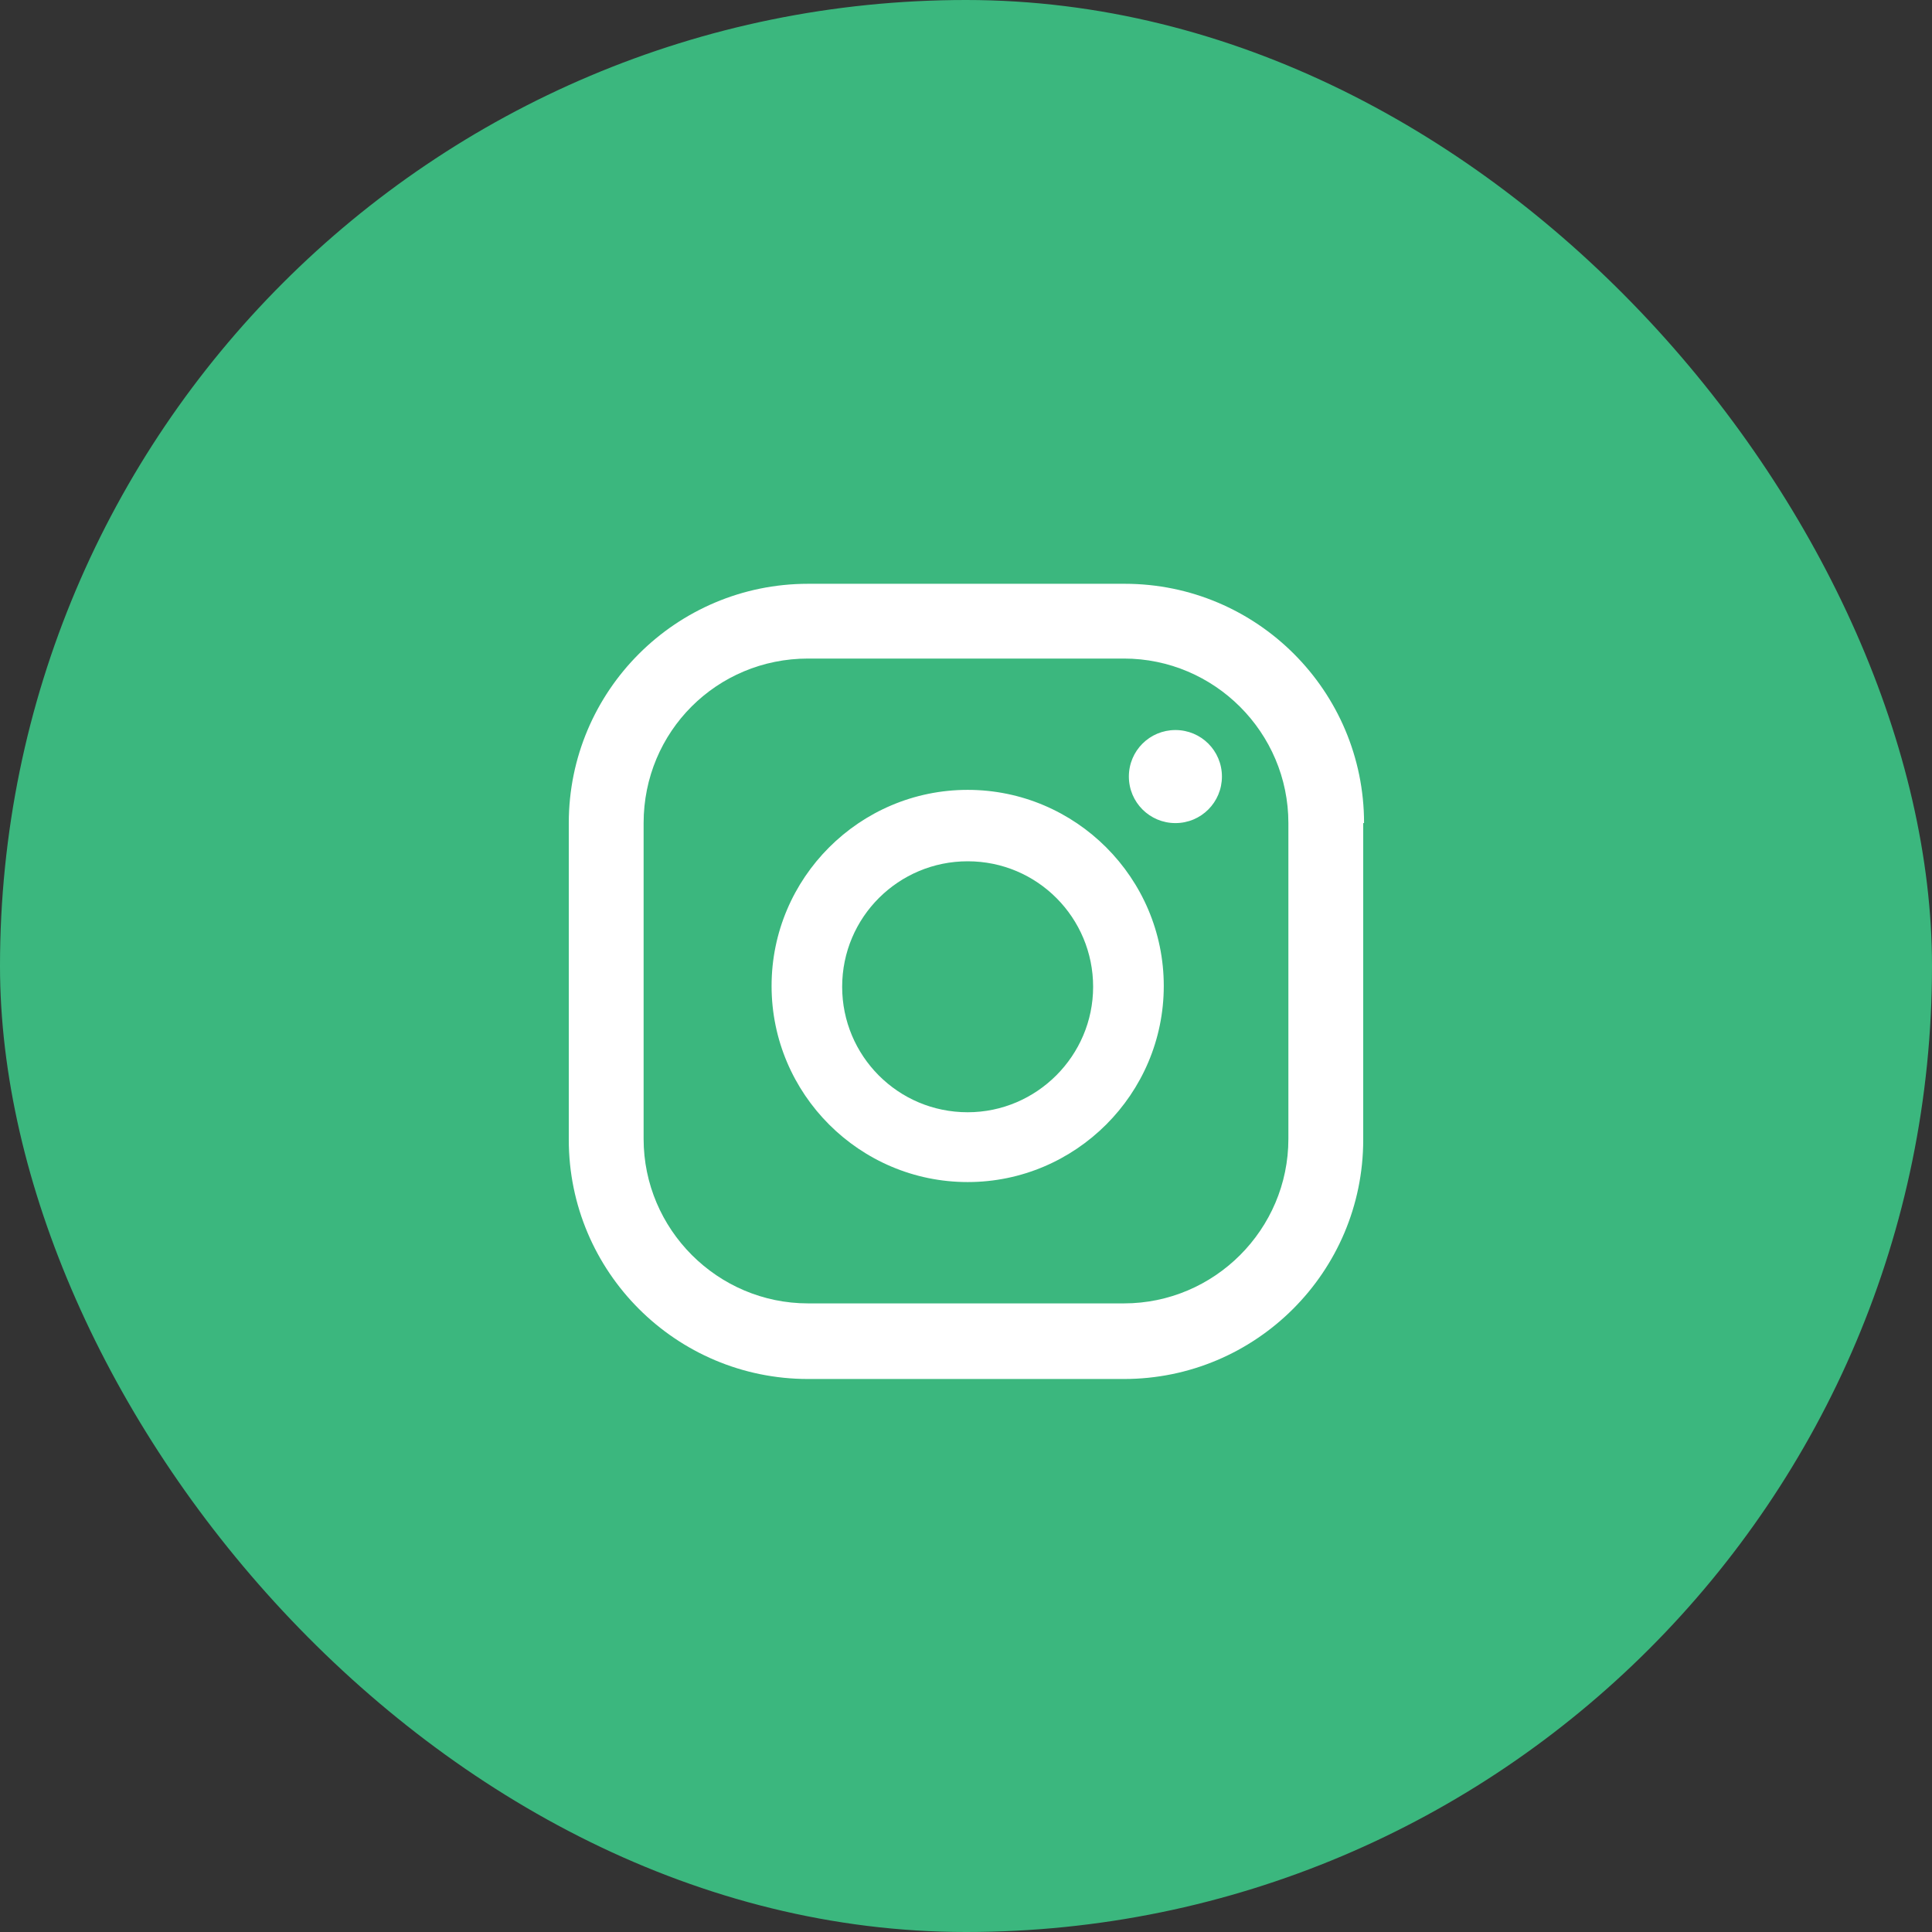 <svg width="30" height="30" viewBox="0 0 30 30" fill="none" xmlns="http://www.w3.org/2000/svg">
<rect x="0" y="0" width="30" height="30" fill="#333333" stroke="none"/>
<rect y="0" width="30" height="30" rx="15" fill="#3BB77E"/>
<g clip-path="url(#clip0_2396_370)">
<path d="M18.252 11.336C17.852 11.336 17.529 11.658 17.529 12.058C17.529 12.458 17.852 12.781 18.252 12.781C18.652 12.781 18.974 12.458 18.974 12.058C18.974 11.658 18.652 11.336 18.252 11.336ZM15.026 12.265C13.348 12.265 11.981 13.632 11.981 15.31C11.981 16.987 13.348 18.355 15.026 18.355C16.703 18.355 18.071 16.987 18.071 15.31C18.071 13.632 16.703 12.265 15.026 12.265ZM15.026 17.271C13.942 17.271 13.077 16.394 13.077 15.323C13.077 14.239 13.955 13.374 15.026 13.374C16.11 13.374 16.974 14.252 16.974 15.323C16.974 16.394 16.097 17.271 15.026 17.271ZM21.181 12.781C21.181 10.729 19.516 9.065 17.465 9.065H12.548C10.497 9.065 8.832 10.729 8.832 12.781V17.697C8.832 19.749 10.497 21.413 12.548 21.413H17.452C19.503 21.413 21.168 19.749 21.168 17.697V12.781H21.181ZM20.006 17.684C20.006 19.09 18.858 20.239 17.452 20.239H12.548C11.142 20.239 9.994 19.09 9.994 17.684V12.781C9.994 11.361 11.129 10.226 12.548 10.226H17.452C18.858 10.226 20.006 11.374 20.006 12.781V17.684Z" fill="white"/>
</g>
<defs>
<clipPath id="clip0_2396_370">
<rect width="16" height="30" fill="white" transform="translate(7 0)"/>
</clipPath>
</defs>
</svg>
